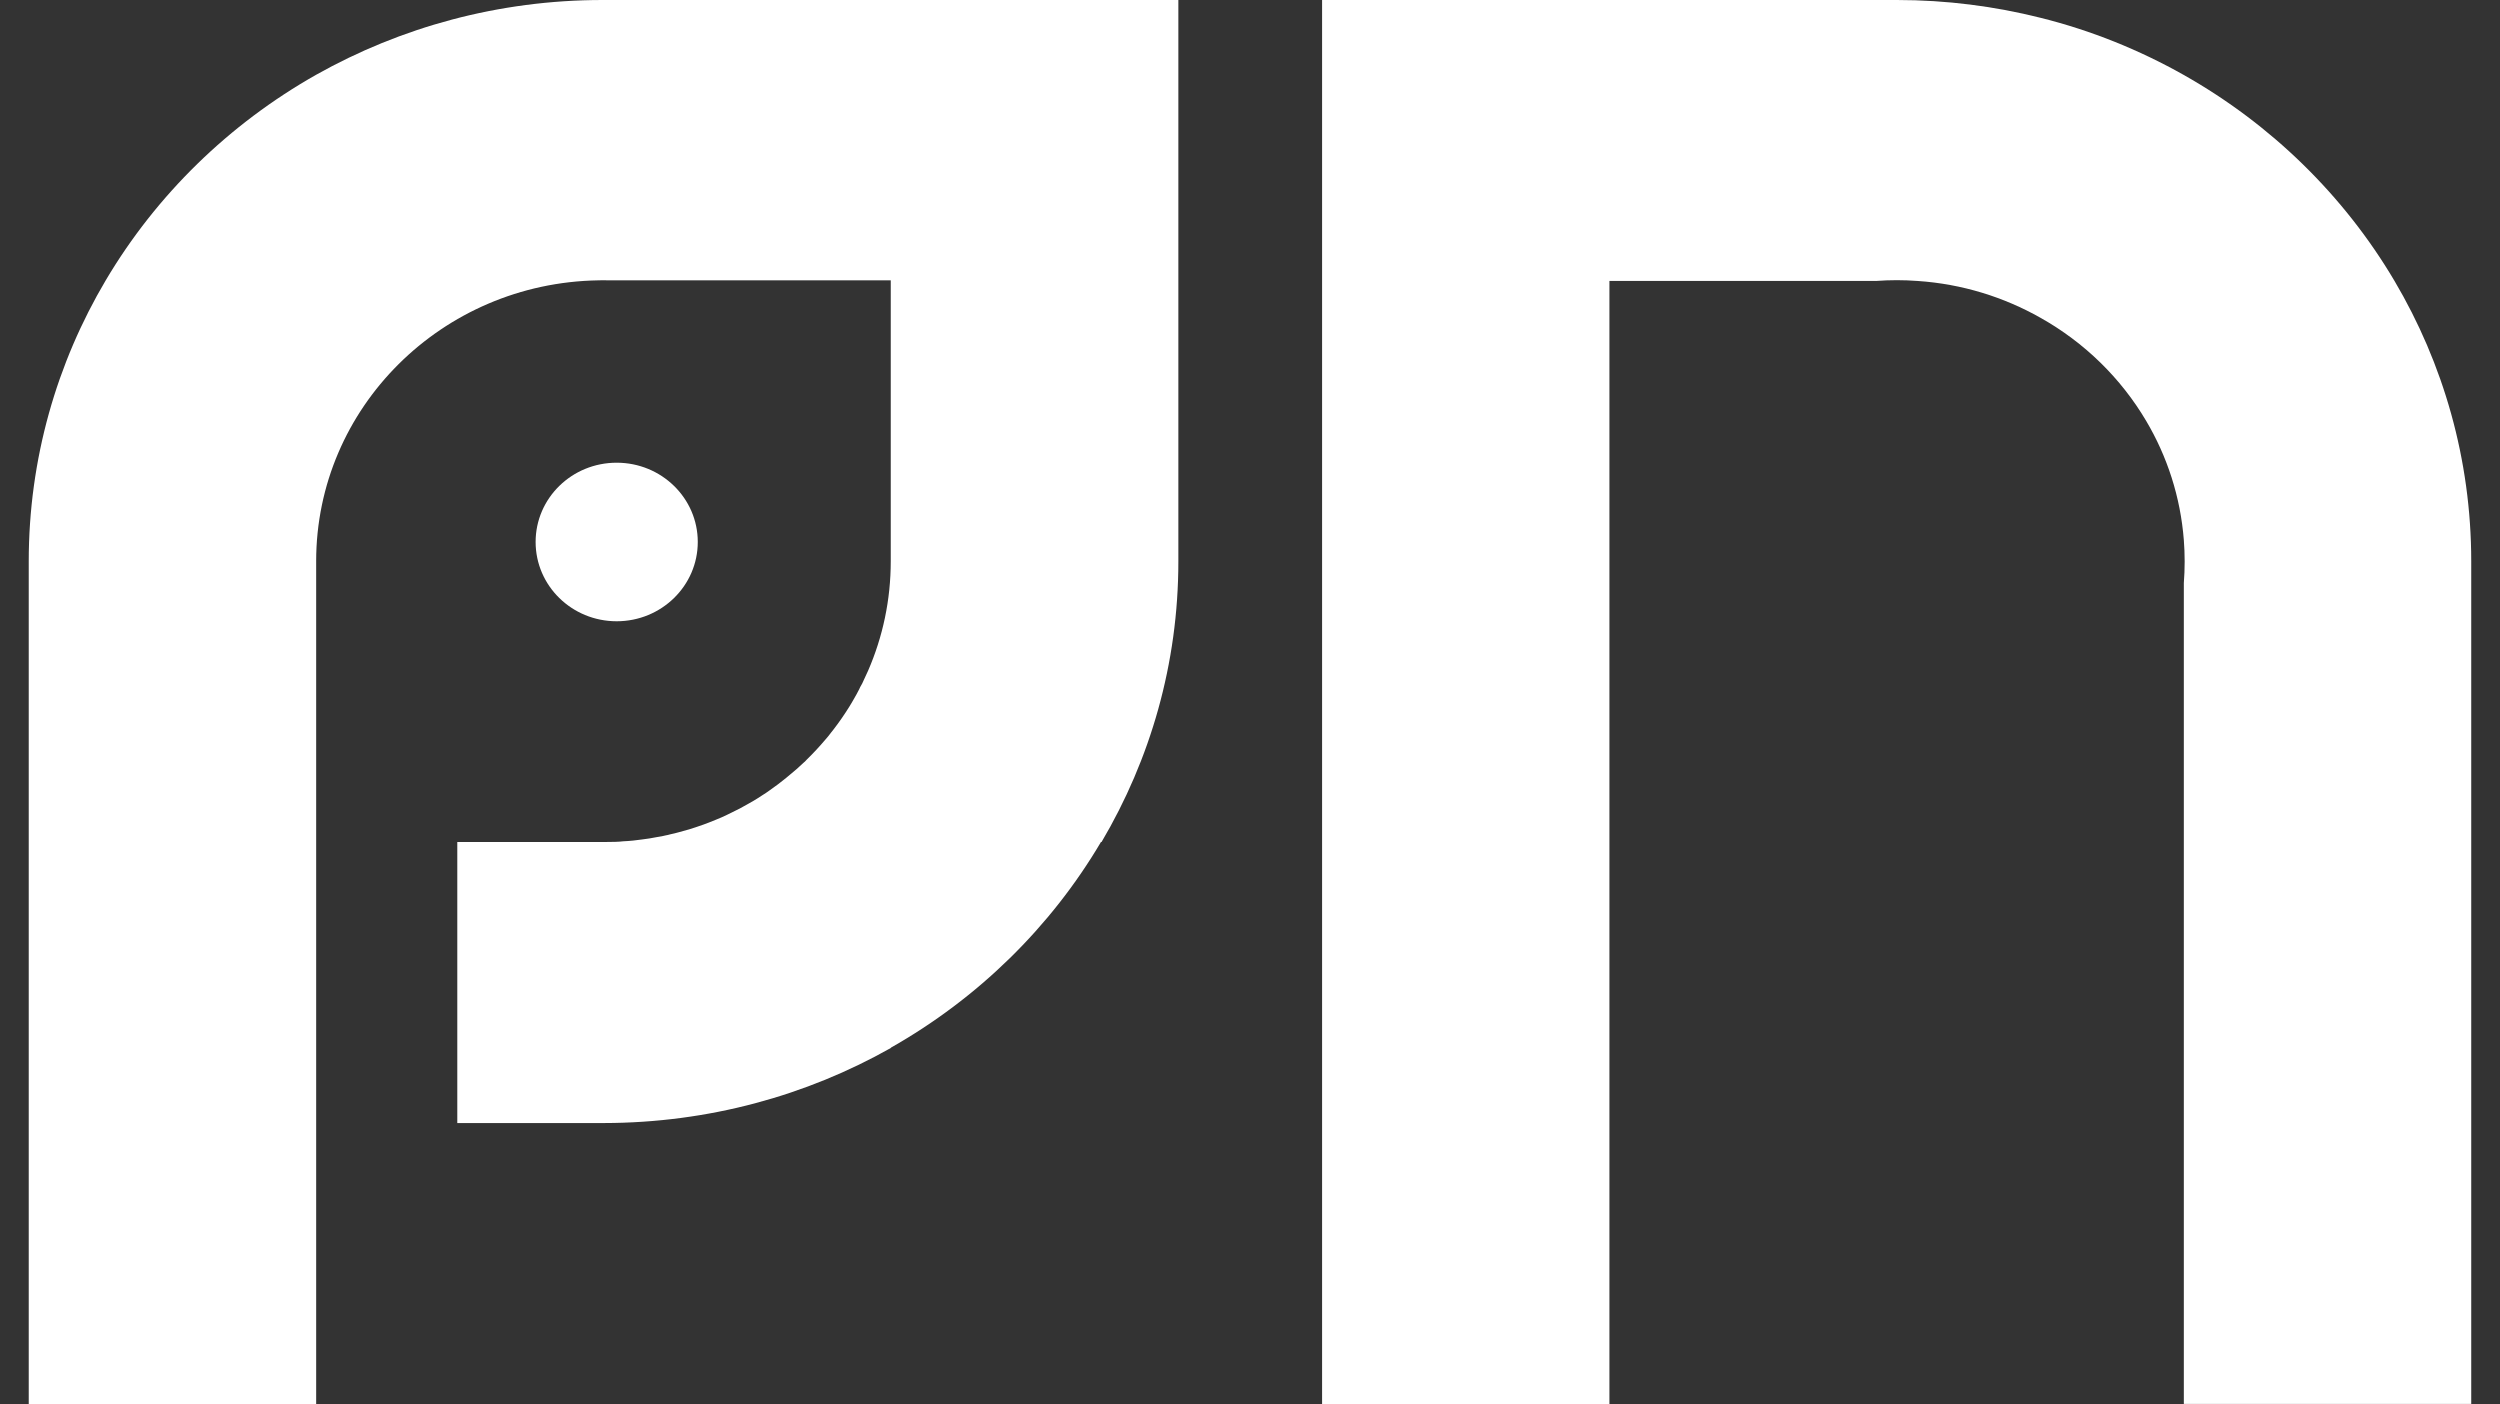 <svg width="73" height="41" viewBox="0 0 73 41" fill="none" xmlns="http://www.w3.org/2000/svg">
<rect x="0" y="0" width="73" height="41" fill="#333333" stroke="none"/>
<path d="M34.408 0V16.396C34.408 19.381 33.59 22.175 32.165 24.587H32.148C30.678 27.076 28.557 29.151 26.014 30.592V30.6C23.549 31.992 20.688 32.788 17.636 32.793H13.353V24.587H17.623C17.74 24.587 17.854 24.586 17.968 24.582C18.046 24.579 18.121 24.576 18.197 24.566C18.293 24.563 18.389 24.553 18.485 24.545C18.574 24.534 18.66 24.526 18.744 24.513C18.895 24.494 19.04 24.473 19.187 24.442C19.2 24.442 19.212 24.439 19.225 24.436C19.296 24.427 19.364 24.411 19.431 24.395C19.483 24.387 19.53 24.374 19.577 24.361C19.659 24.345 19.738 24.324 19.818 24.302C19.919 24.277 20.018 24.248 20.117 24.219C20.379 24.138 20.637 24.048 20.887 23.943C21.006 23.898 21.119 23.845 21.233 23.791C21.326 23.748 21.415 23.702 21.504 23.657C21.57 23.625 21.635 23.593 21.698 23.555C21.793 23.505 21.883 23.454 21.975 23.4C22.069 23.344 22.165 23.286 22.256 23.224C22.334 23.177 22.406 23.127 22.479 23.074C22.56 23.018 22.642 22.959 22.722 22.898C22.801 22.838 22.88 22.777 22.956 22.714C23.06 22.63 23.164 22.543 23.262 22.457C23.328 22.398 23.394 22.339 23.457 22.278C23.491 22.25 23.528 22.218 23.554 22.184C23.749 21.994 23.932 21.797 24.108 21.588C24.164 21.527 24.216 21.461 24.266 21.393C24.294 21.361 24.321 21.328 24.345 21.293C24.507 21.083 24.656 20.866 24.796 20.642C24.851 20.552 24.905 20.464 24.955 20.372C24.993 20.309 25.027 20.243 25.059 20.182C25.08 20.141 25.104 20.101 25.118 20.062C25.16 19.993 25.196 19.925 25.224 19.854C25.267 19.762 25.308 19.673 25.35 19.581C25.776 18.599 26.01 17.52 26.01 16.388V8.186H17.758C17.712 8.183 17.666 8.183 17.616 8.183H17.613C17.568 8.183 17.517 8.183 17.471 8.186C12.902 8.26 9.232 11.907 9.232 16.388V41H0.839V16.396C0.839 13.401 1.658 10.599 3.09 8.181C4.564 5.694 6.686 3.622 9.232 2.183C11.696 0.798 14.552 0 17.601 0H34.408Z" fill="white"/>
<path d="M20.375 15.825C20.375 17.104 19.315 18.141 18.007 18.141C16.698 18.141 15.64 17.104 15.64 15.825C15.64 14.546 16.698 13.511 18.007 13.511C19.315 13.511 20.375 14.546 20.375 15.825Z" fill="white"/>
<path d="M72.16 16.395V40.995H63.768V17.023C63.784 16.815 63.792 16.606 63.792 16.395C63.792 16.183 63.784 15.978 63.768 15.771C63.67 14.51 63.282 13.326 62.668 12.29C61.929 11.04 60.865 10 59.585 9.281C58.513 8.674 57.293 8.291 55.991 8.204C55.791 8.189 55.588 8.181 55.387 8.181C55.185 8.181 54.98 8.189 54.779 8.204H46.995V40.997H38.605V0H55.387C56.839 0 58.244 0.183 59.585 0.52C61.07 0.89 62.469 1.458 63.768 2.19C66.316 3.629 68.444 5.707 69.919 8.202C71.343 10.612 72.16 13.41 72.16 16.393V16.395Z" fill="white"/>
</svg>
